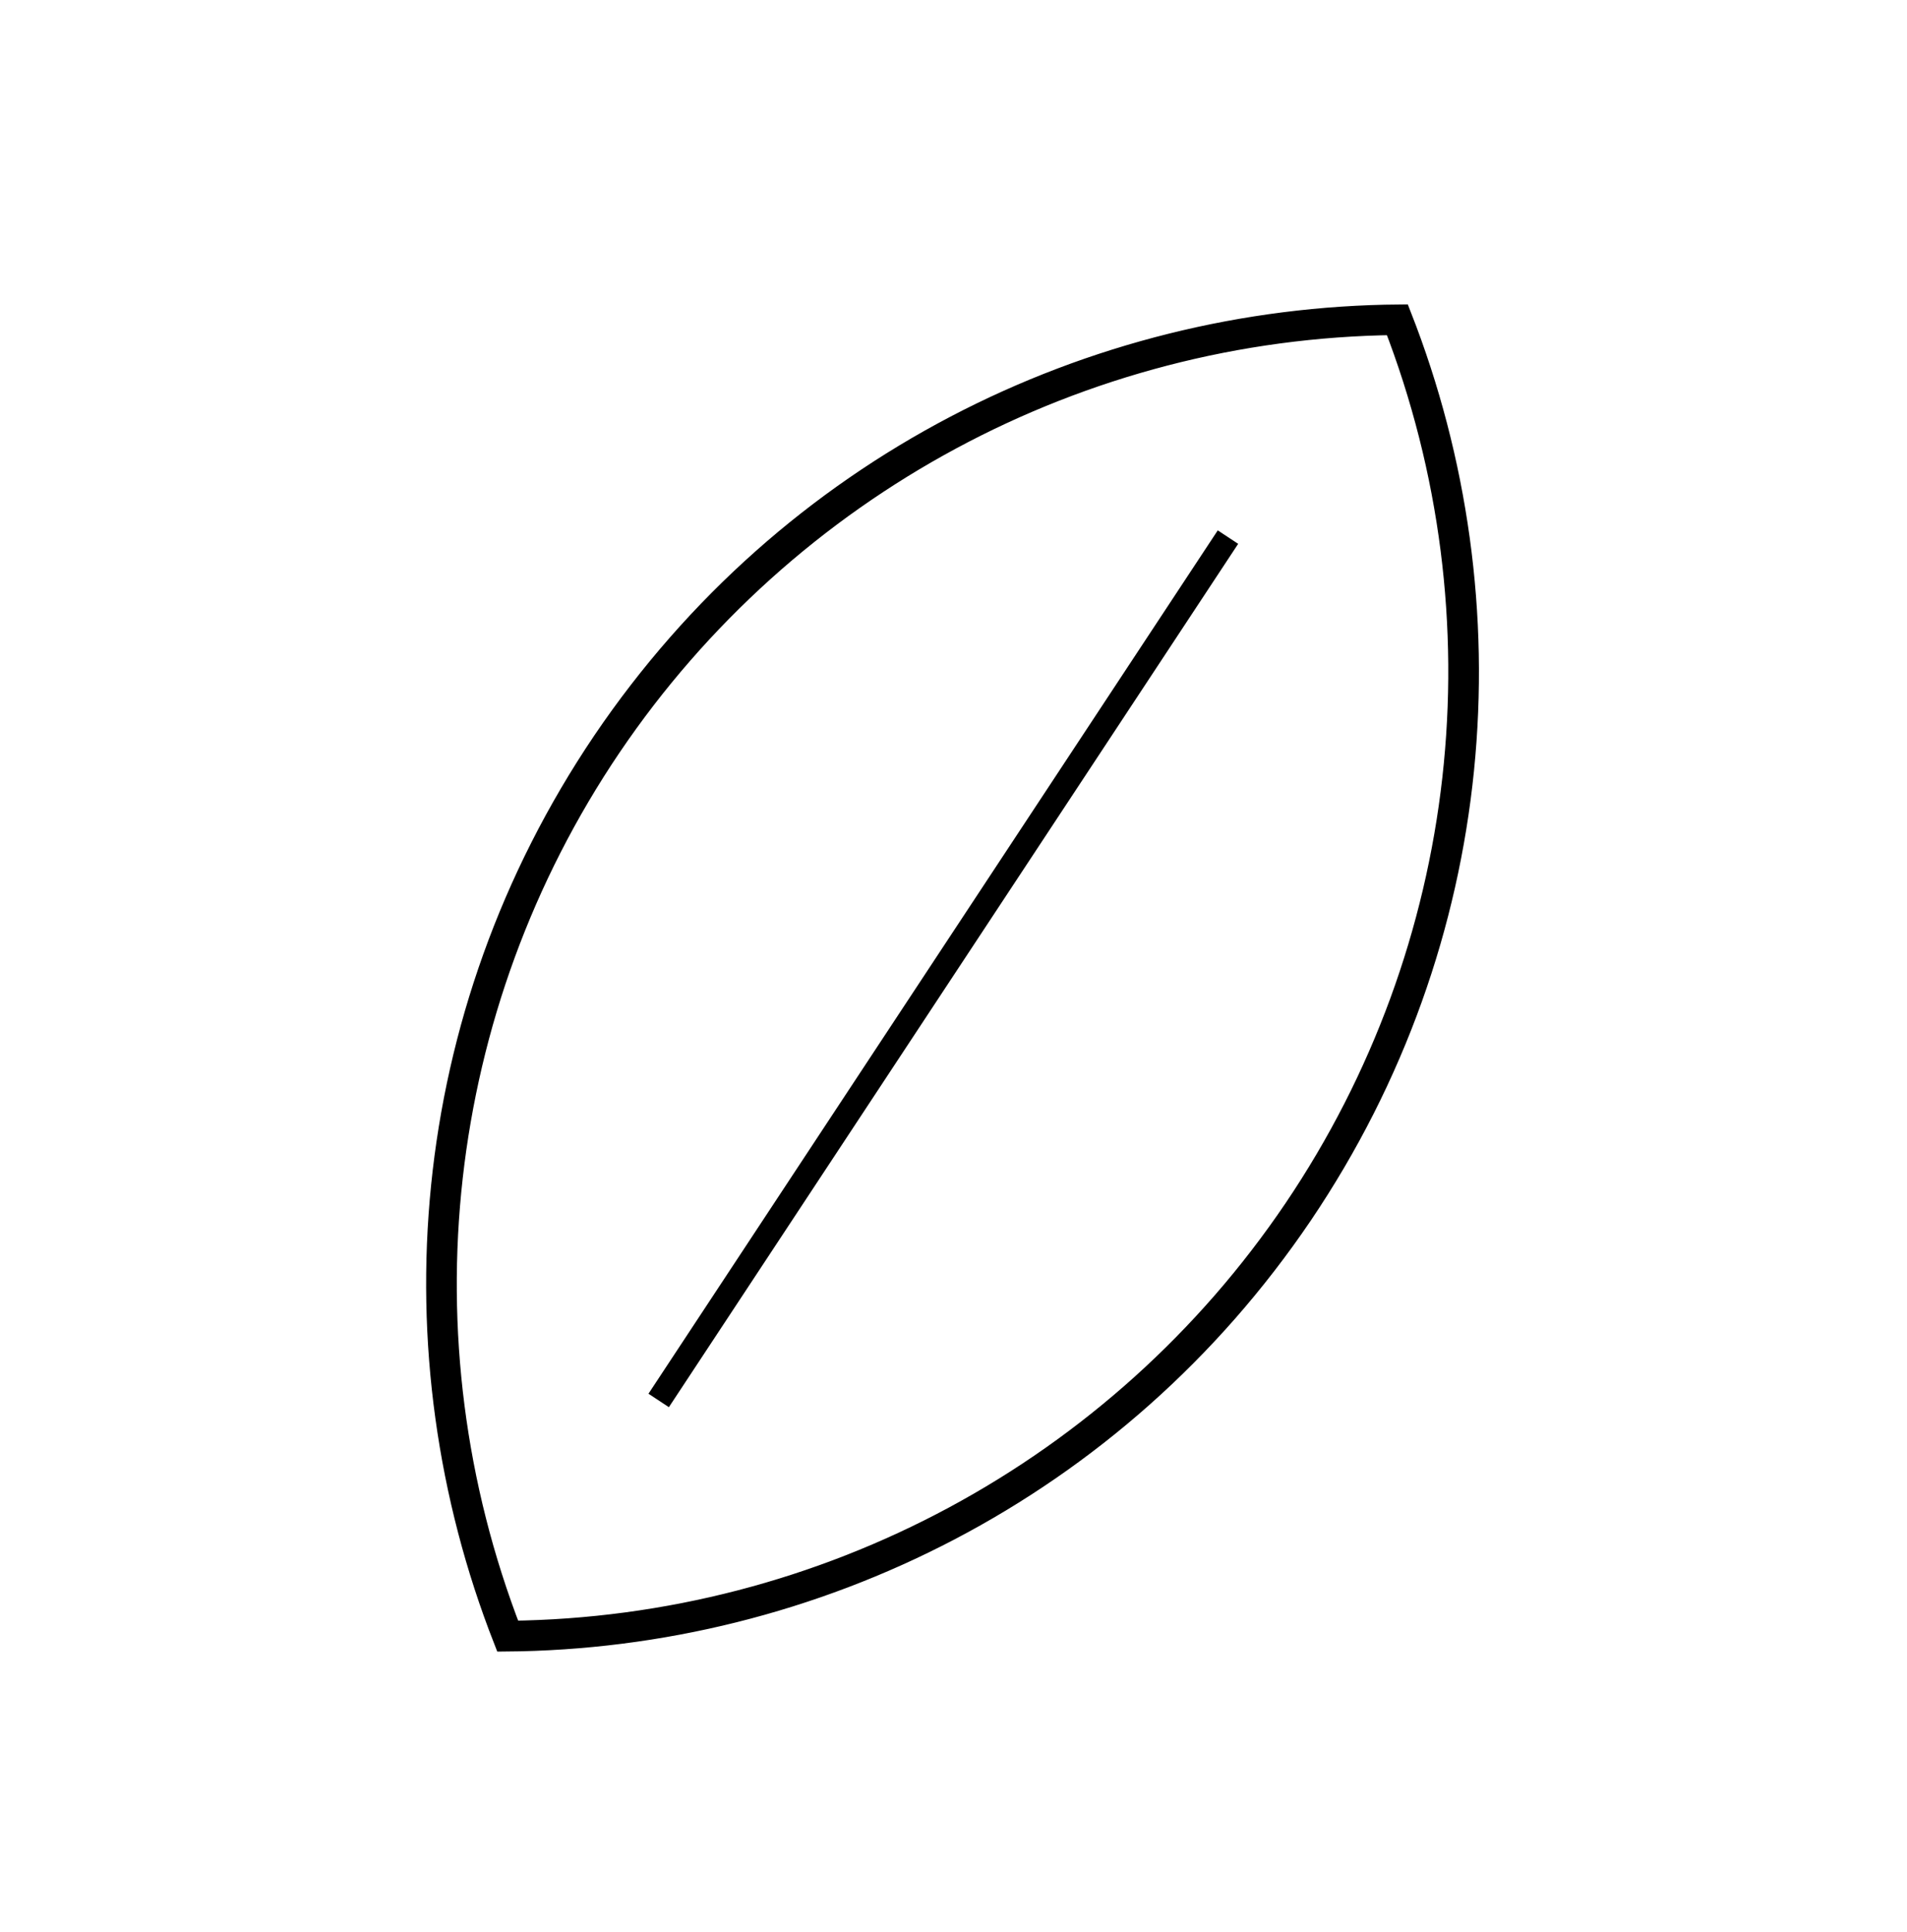 <?xml version="1.0" encoding="UTF-8"?>
<svg xmlns="http://www.w3.org/2000/svg" width="78" height="79" viewBox="0 0 78 79" fill="none">
  <path d="M57.07 13.2C61.739 25.244 60.217 38.794 52.994 49.48C45.771 60.165 33.767 66.626 20.851 66.772C16.182 54.727 17.704 41.177 24.927 30.492C32.159 19.807 44.163 13.354 57.07 13.2ZM57.242 12.95C44.645 13.045 32.314 19.136 24.721 30.355C17.137 41.582 16.079 55.304 20.679 67.03C33.277 66.935 45.608 60.844 53.201 49.626C60.785 38.398 61.843 24.676 57.242 12.95Z" stroke="black"></path>
  <path d="M26.941 57.264L50.226 21.962" stroke="black" stroke-miterlimit="10"></path>
</svg>
